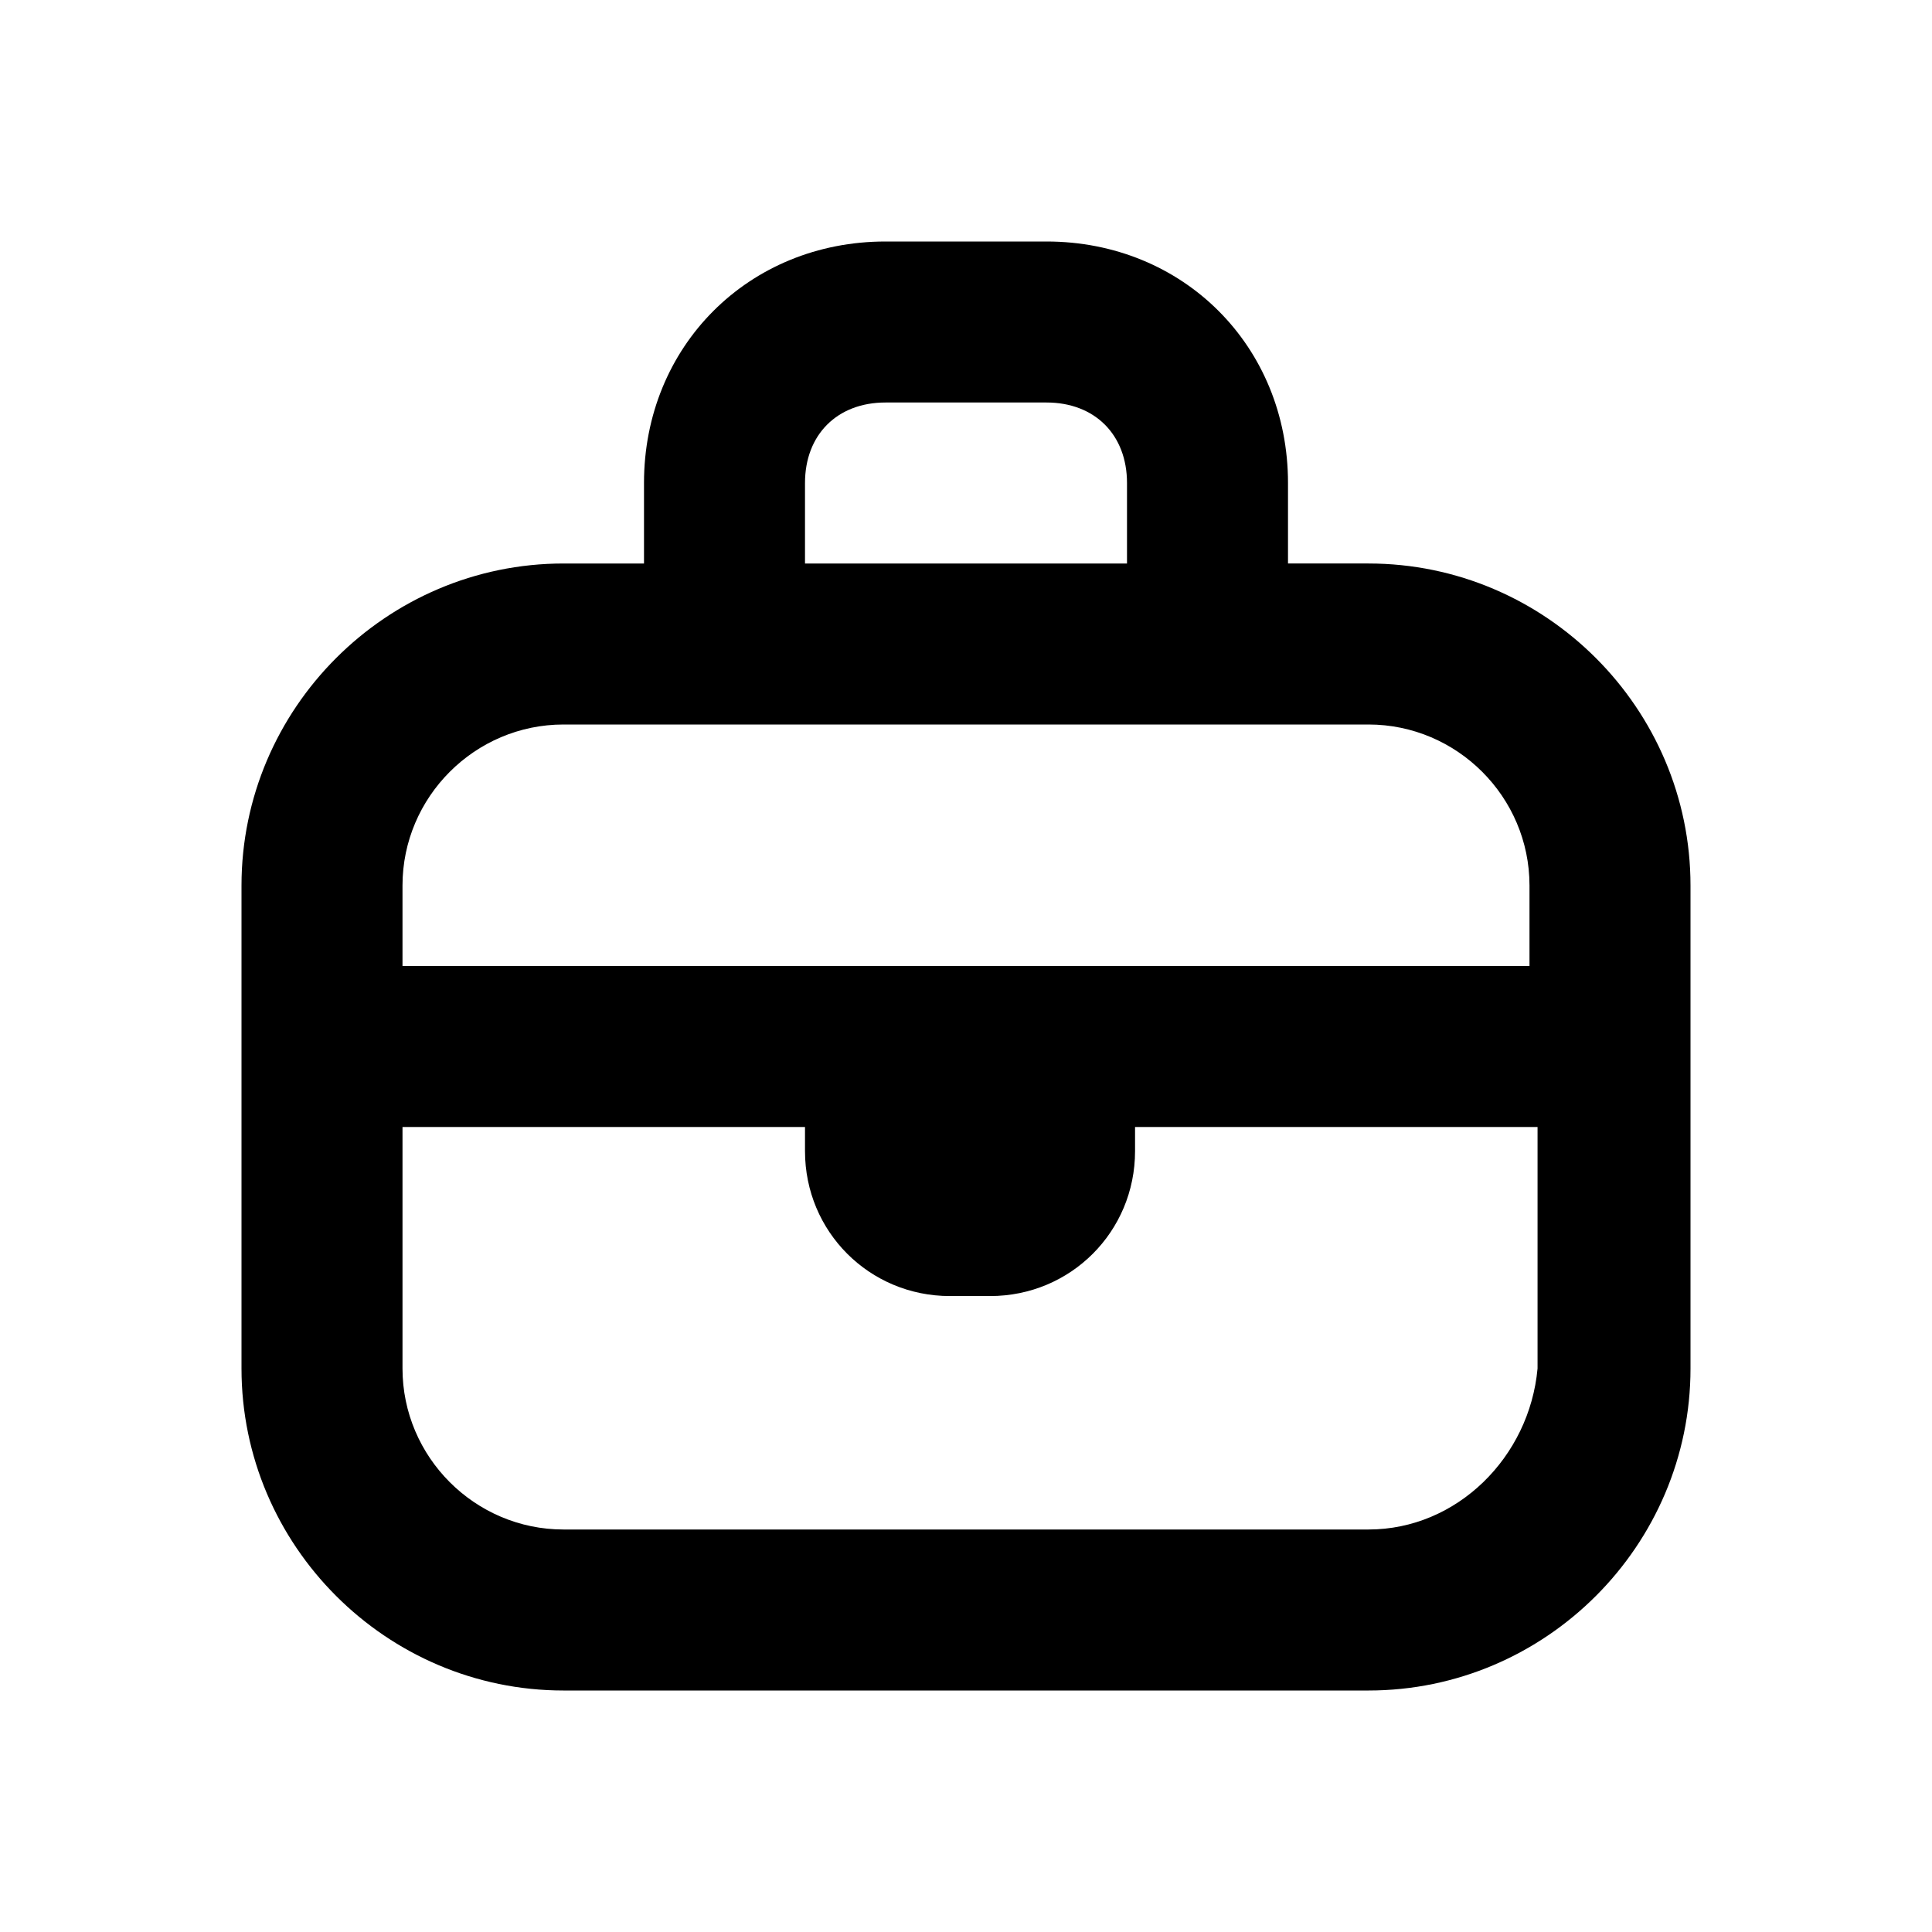 <?xml version="1.0" ?><svg style="enable-background:new 0 0 24 24;" version="1.1" viewBox="0 0 24 24" xml:space="preserve" xmlns="http://www.w3.org/2000/svg" xmlns:xlink="http://www.w3.org/1999/xlink"><style type="text/css">
	.st0{opacity:0.2;fill:none;stroke:#000000;stroke-width:5.000000e-02;stroke-miterlimit:10;}
</style><g id="grid_system"/><g id="_icons"><path d="M21,11c0-2.2-1.8-4-4-4h-1V6c0-1.7-1.3-3-3-3h-2C9.3,3,8,4.3,8,6v1H7c-2.2,0-4,1.8-4,4v6c0,2.2,1.8,4,4,4h10   c2.2,0,4-1.8,4-4V11z M10,6c0-0.6,0.4-1,1-1h2c0.6,0,1,0.4,1,1v1h-4V6z M5,11c0-1.1,0.9-2,2-2h2h6h2c1.1,0,2,0.9,2,2v1h-6h-2H5V11z    M17,19H7c-1.1,0-2-0.9-2-2v-3h5v0.3c0,1,0.8,1.8,1.8,1.8h0.5c1,0,1.8-0.8,1.8-1.8V14h5v3C19,18.1,18.1,19,17,19z"/></g></svg>
